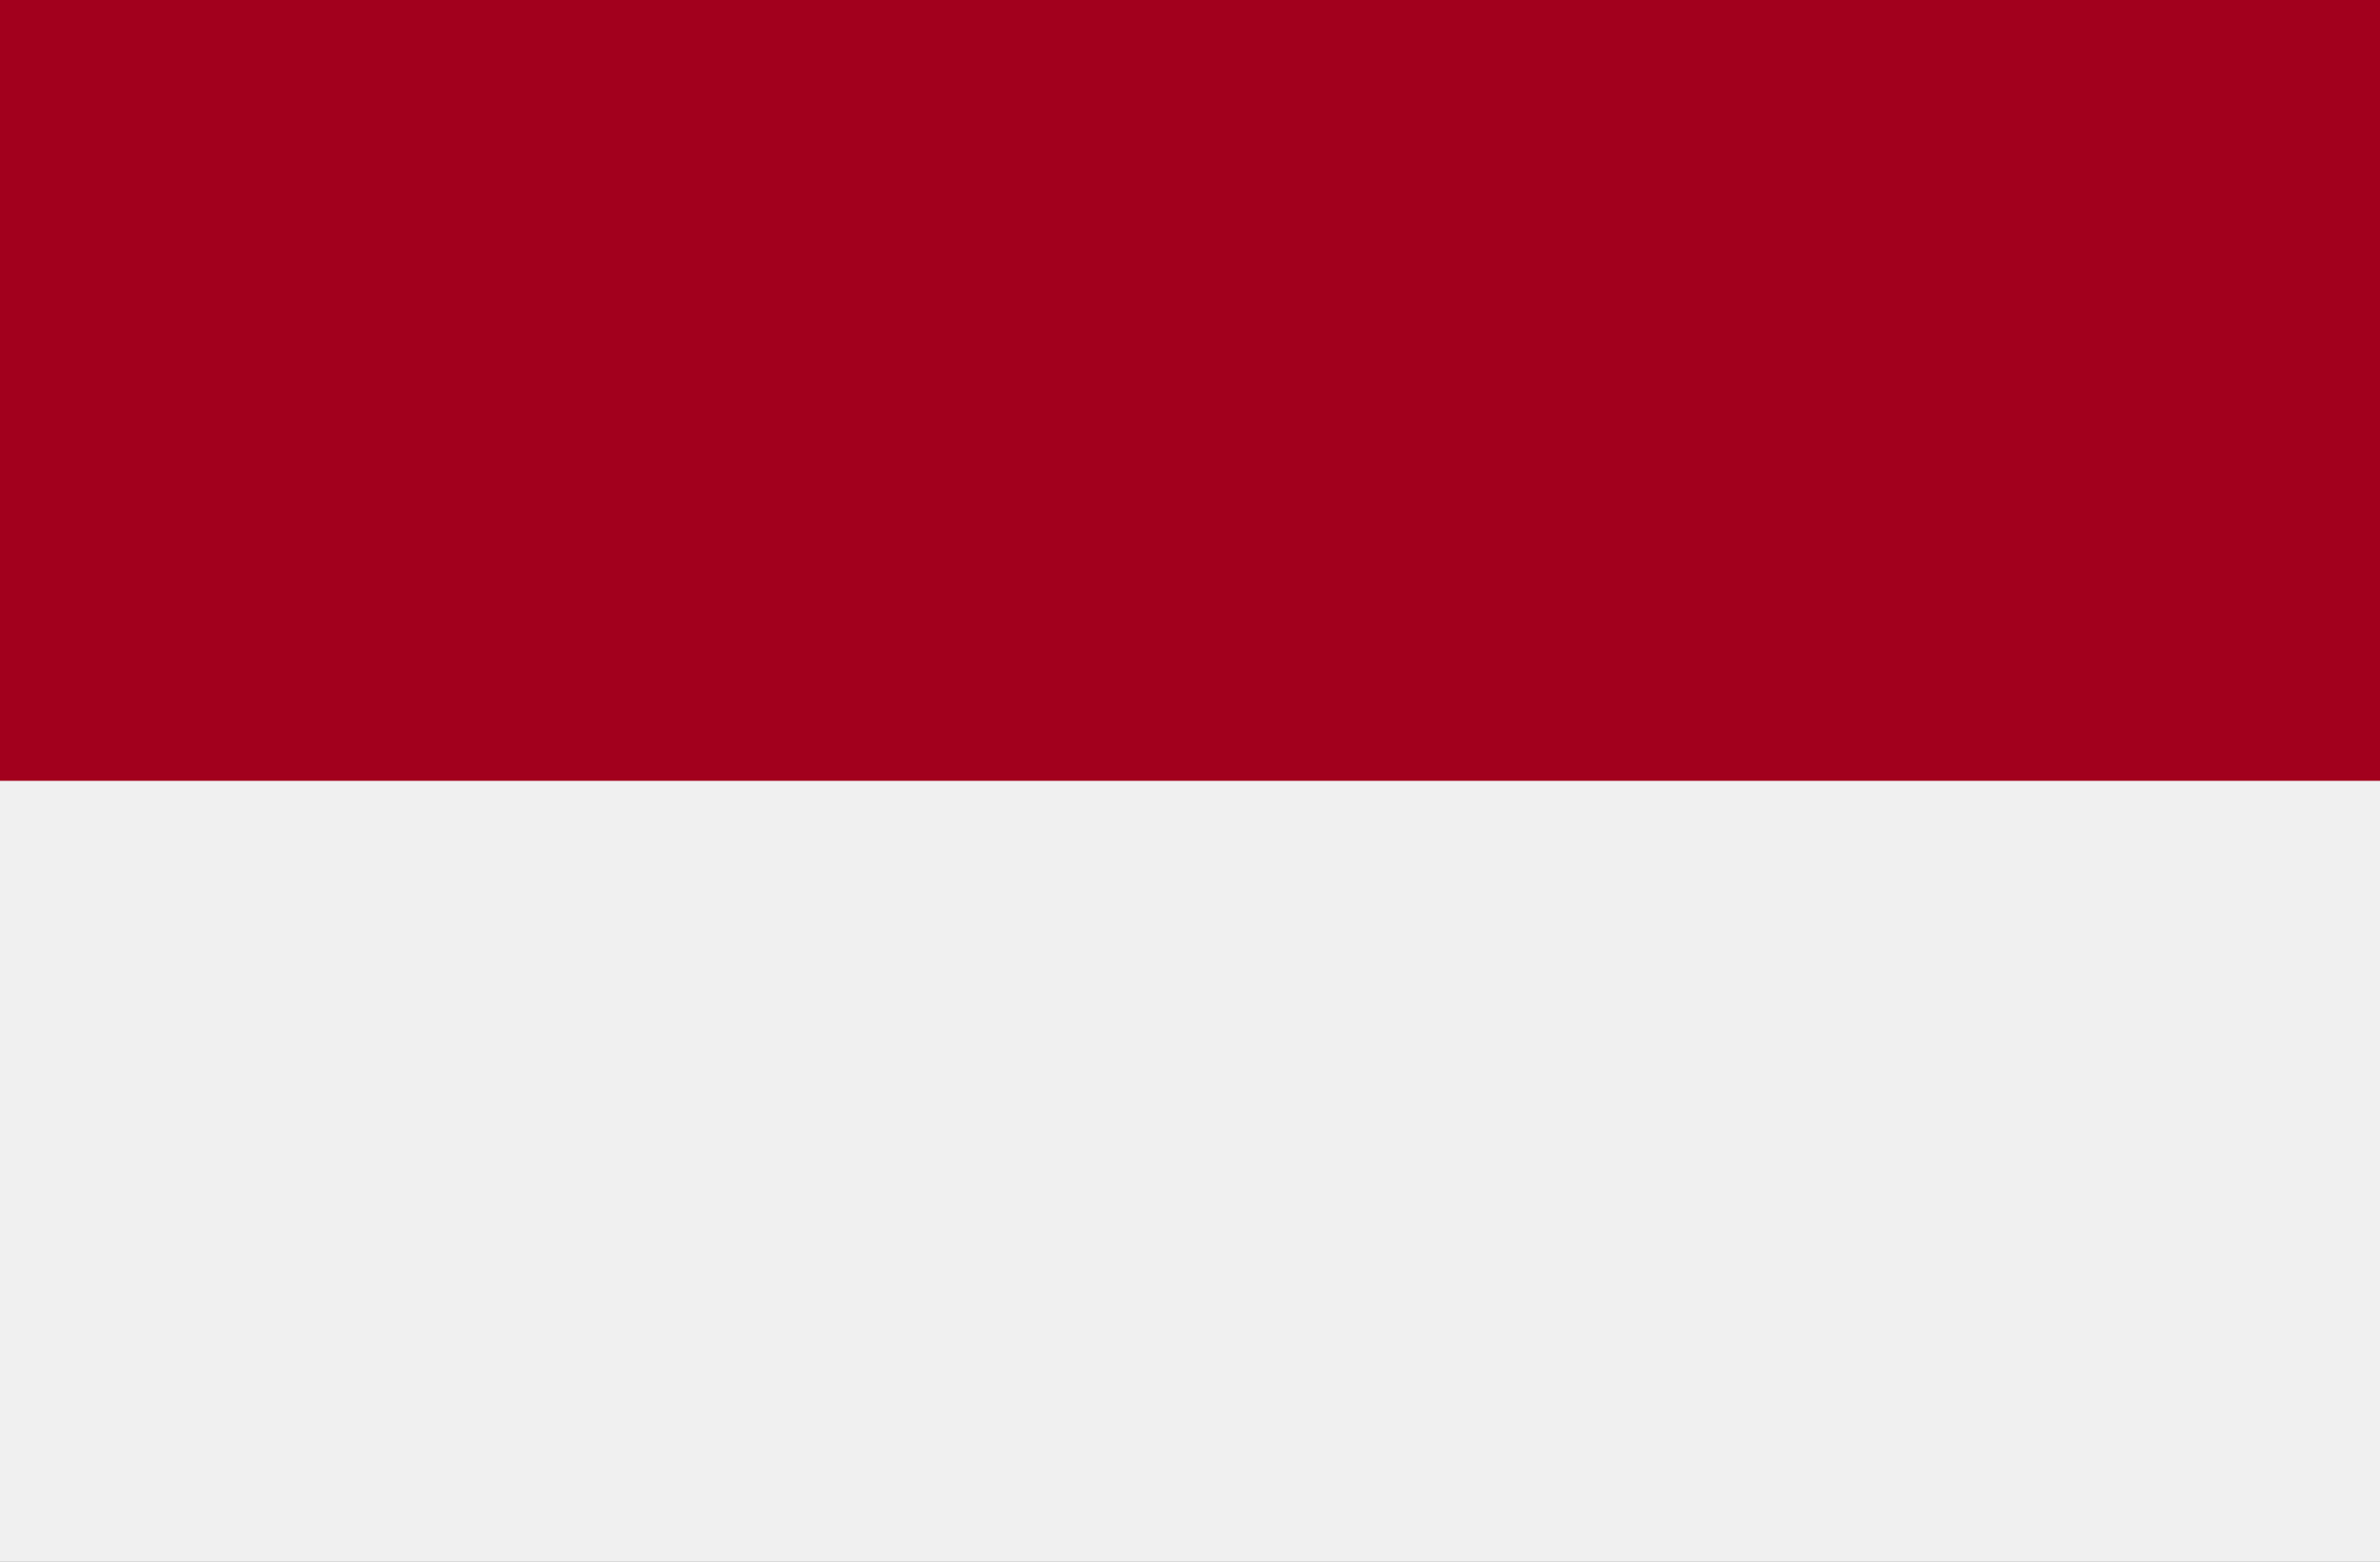<svg width="512" height="336" viewBox="0 0 512 336" fill="none" xmlns="http://www.w3.org/2000/svg">
<rect x="0" y="0" width="512" height="336" fill="#808080" stroke="none"/>
<g clip-path="url(#clip0)">
<path d="M512 -2.663H0V338.663H512V-2.663Z" fill="#F0F0F0"/>
<path d="M512 -2.663H0V168H512V-2.663Z" fill="#A2001D"/>
</g>
<defs>
<clipPath id="clip0">
<rect width="512" height="336" fill="white"/>
</clipPath>
</defs>
</svg>
